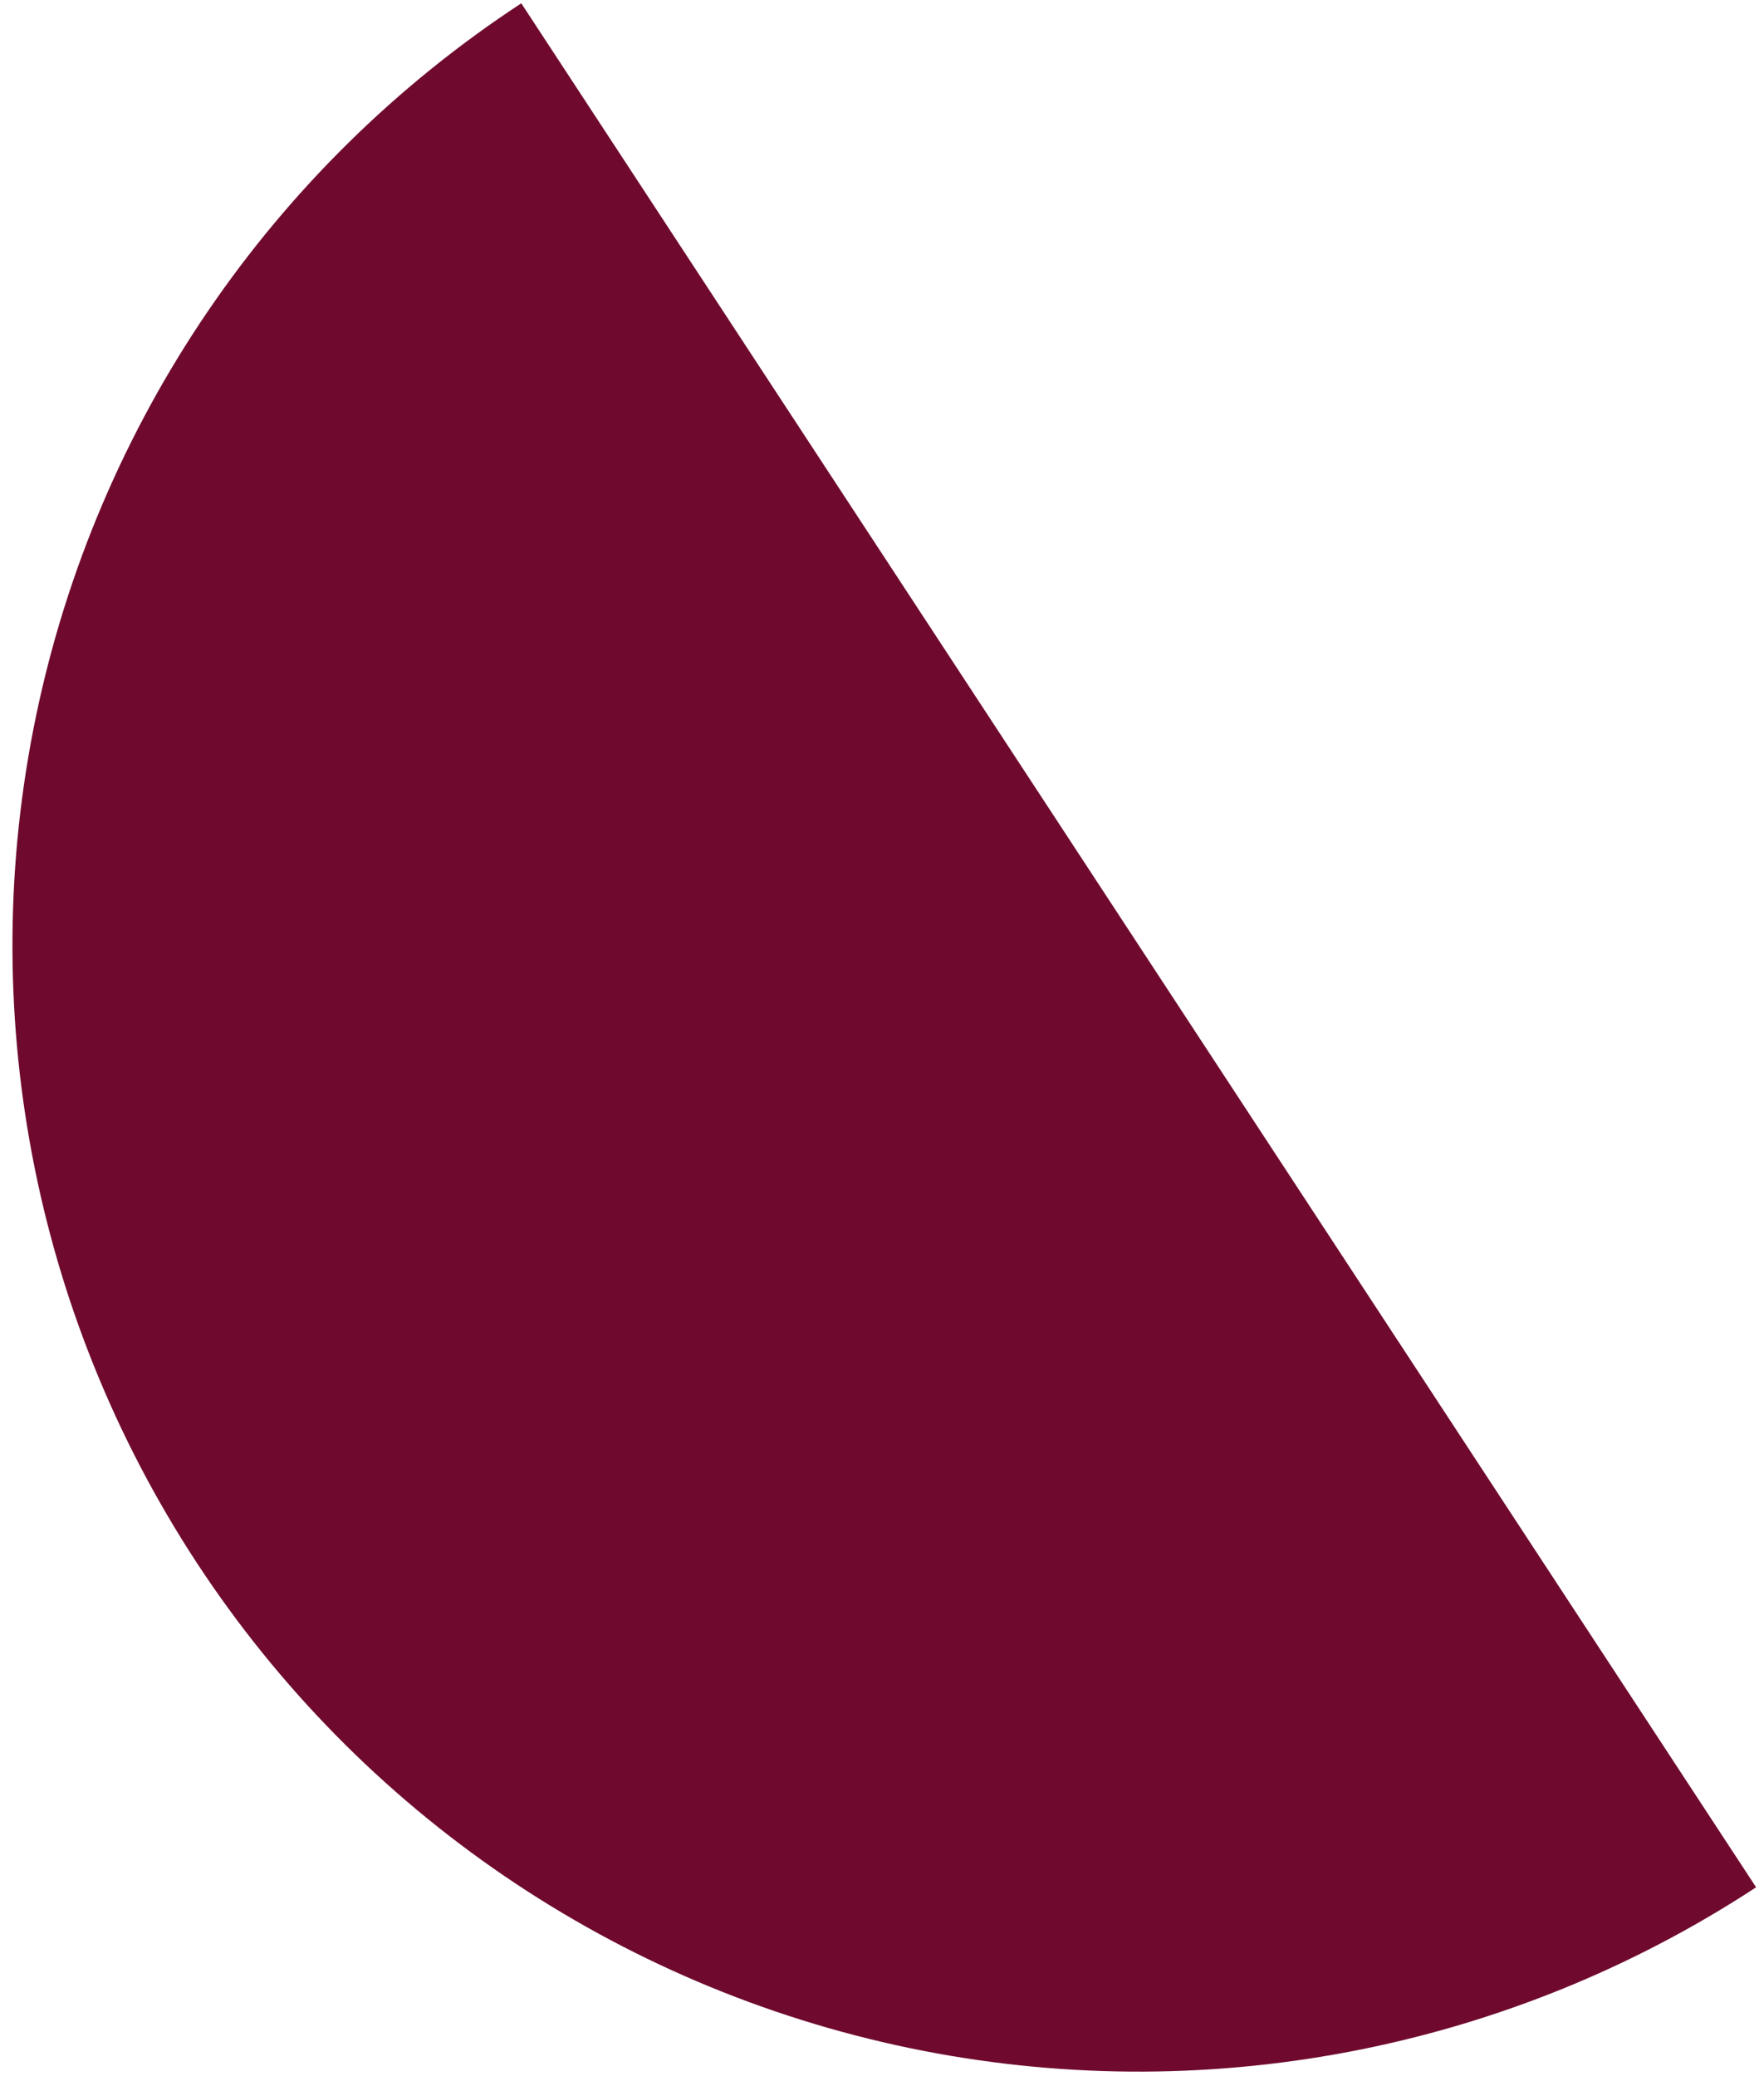 <svg width="130" height="153" viewBox="0 0 130 153" fill="none" xmlns="http://www.w3.org/2000/svg">
<path d="M38.417 0.244C20.007 12.312 7.144 31.198 2.659 52.75C-1.827 74.301 2.433 96.751 14.5 115.162C26.568 133.572 45.454 146.435 67.006 150.92C88.557 155.405 111.007 151.146 129.418 139.078L83.917 69.661L38.417 0.244Z" fill="#6f0a2e"/>
</svg>
